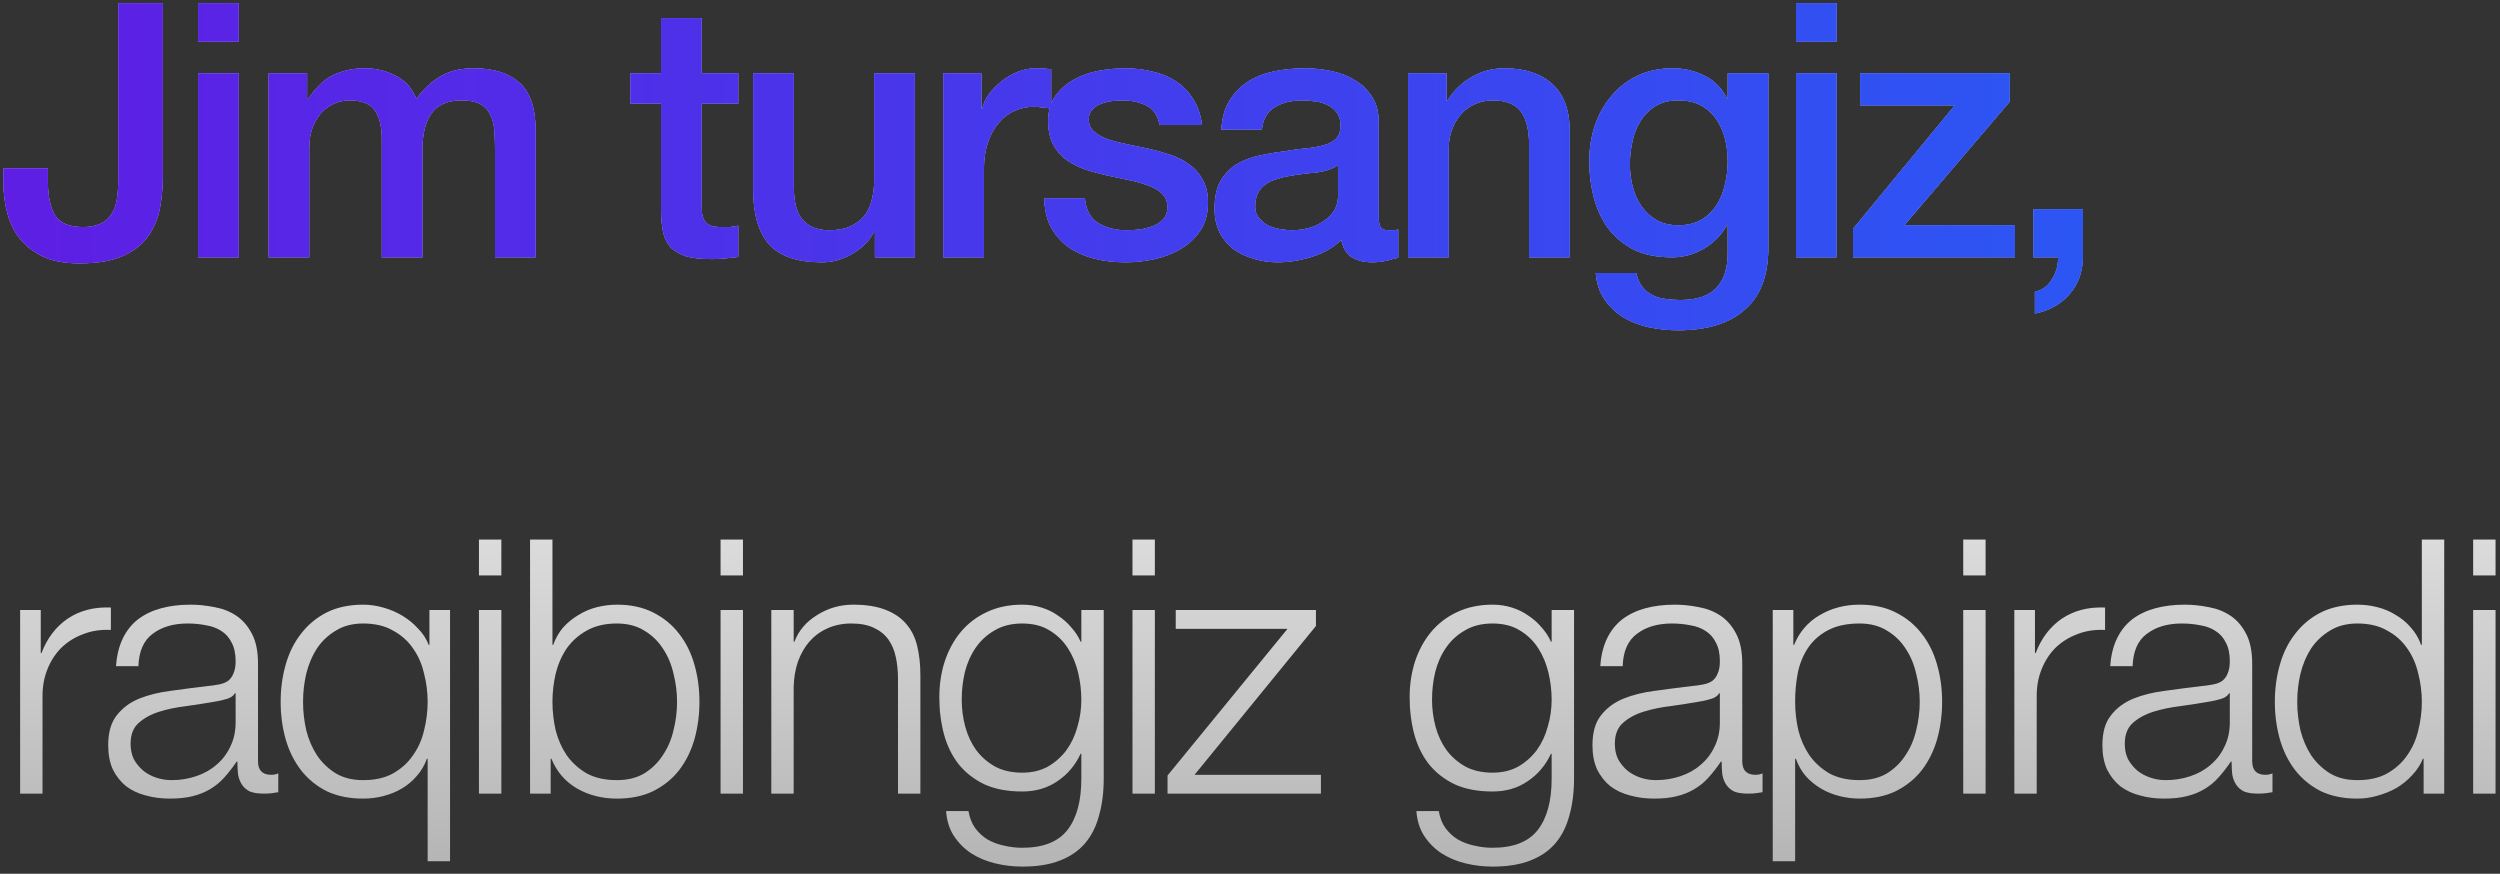 <?xml version="1.0" encoding="UTF-8"?> <svg xmlns="http://www.w3.org/2000/svg" width="289" height="101" viewBox="0 0 289 101" fill="none"><rect x="0" y="0" width="289" height="101" fill="#333333" stroke="none"/><path d="M18.824 20.282C18.824 21.572 18.714 22.82 18.495 24.026C18.276 25.233 17.823 26.317 17.137 27.277C16.479 28.237 15.505 29.005 14.216 29.581C12.954 30.157 11.268 30.445 9.155 30.445C7.592 30.445 6.262 30.212 5.165 29.745C4.067 29.252 3.162 28.593 2.449 27.77C1.736 26.92 1.215 25.919 0.886 24.767C0.557 23.615 0.392 22.367 0.392 21.023V19.46H5.535V20.982C5.535 22.655 5.809 23.958 6.358 24.89C6.934 25.796 8.003 26.248 9.567 26.248C10.39 26.248 11.062 26.125 11.583 25.878C12.132 25.631 12.557 25.274 12.858 24.808C13.188 24.314 13.407 23.711 13.517 22.998C13.626 22.285 13.681 21.476 13.681 20.57V0.369H18.824V20.282ZM22.902 0.369H27.592V4.813H22.902V0.369ZM22.902 8.475H27.592V29.745H22.902V8.475ZM31.057 8.475H35.5V11.437H35.623C35.98 10.916 36.364 10.436 36.776 9.997C37.187 9.558 37.639 9.188 38.133 8.886C38.654 8.584 39.244 8.351 39.902 8.187C40.561 7.995 41.315 7.899 42.165 7.899C43.454 7.899 44.648 8.187 45.745 8.762C46.869 9.338 47.665 10.23 48.131 11.437C48.926 10.34 49.845 9.476 50.888 8.845C51.93 8.214 53.233 7.899 54.796 7.899C57.045 7.899 58.787 8.447 60.021 9.544C61.283 10.641 61.914 12.479 61.914 15.057V29.745H57.224V17.32C57.224 16.47 57.196 15.702 57.141 15.016C57.086 14.303 56.922 13.7 56.648 13.206C56.401 12.685 56.017 12.287 55.495 12.013C54.974 11.739 54.261 11.601 53.356 11.601C51.765 11.601 50.613 12.095 49.9 13.082C49.187 14.07 48.83 15.469 48.83 17.279V29.745H44.14V16.086C44.14 14.605 43.866 13.494 43.317 12.753C42.796 11.985 41.822 11.601 40.396 11.601C39.793 11.601 39.203 11.725 38.627 11.972C38.078 12.219 37.585 12.575 37.146 13.041C36.734 13.508 36.392 14.084 36.117 14.769C35.87 15.455 35.747 16.237 35.747 17.114V29.745H31.057V8.475ZM72.876 8.475H76.414V2.097H81.104V8.475H85.342V11.972H81.104V23.327C81.104 23.821 81.118 24.246 81.145 24.602C81.2 24.959 81.296 25.261 81.433 25.508C81.598 25.755 81.831 25.947 82.133 26.084C82.435 26.193 82.846 26.248 83.367 26.248C83.696 26.248 84.025 26.248 84.355 26.248C84.684 26.221 85.013 26.166 85.342 26.084V29.704C84.821 29.759 84.314 29.814 83.82 29.869C83.326 29.924 82.819 29.951 82.297 29.951C81.063 29.951 80.062 29.841 79.294 29.622C78.553 29.375 77.964 29.032 77.525 28.593C77.114 28.127 76.826 27.551 76.661 26.865C76.524 26.18 76.442 25.398 76.414 24.52V11.972H72.876V8.475ZM105.749 29.745H101.141V26.783H101.059C100.483 27.853 99.619 28.717 98.467 29.375C97.342 30.006 96.19 30.321 95.011 30.321C92.213 30.321 90.183 29.636 88.922 28.264C87.688 26.865 87.07 24.767 87.07 21.969V8.475H91.761V21.517C91.761 23.382 92.117 24.698 92.83 25.466C93.543 26.235 94.545 26.619 95.834 26.619C96.821 26.619 97.644 26.468 98.302 26.166C98.961 25.864 99.496 25.466 99.907 24.973C100.318 24.452 100.606 23.834 100.771 23.121C100.963 22.408 101.059 21.64 101.059 20.817V8.475H105.749V29.745ZM109.05 8.475H113.452V12.589H113.534C113.671 12.013 113.932 11.45 114.316 10.902C114.727 10.353 115.207 9.86 115.756 9.421C116.332 8.954 116.963 8.584 117.649 8.31C118.334 8.036 119.034 7.899 119.747 7.899C120.295 7.899 120.666 7.912 120.858 7.94C121.077 7.967 121.297 7.995 121.516 8.022V12.548C121.187 12.493 120.844 12.452 120.487 12.424C120.158 12.369 119.829 12.342 119.5 12.342C118.705 12.342 117.95 12.507 117.237 12.836C116.551 13.137 115.948 13.604 115.427 14.235C114.906 14.838 114.494 15.592 114.193 16.497C113.891 17.402 113.74 18.445 113.74 19.624V29.745H109.05V8.475ZM125.407 22.916C125.544 24.287 126.065 25.247 126.97 25.796C127.875 26.344 128.959 26.619 130.22 26.619C130.659 26.619 131.153 26.591 131.701 26.536C132.277 26.454 132.812 26.317 133.306 26.125C133.8 25.933 134.197 25.659 134.499 25.302C134.828 24.918 134.979 24.424 134.952 23.821C134.924 23.217 134.705 22.724 134.293 22.34C133.882 21.956 133.347 21.654 132.689 21.434C132.058 21.188 131.331 20.982 130.508 20.817C129.685 20.653 128.849 20.474 127.999 20.282C127.121 20.09 126.271 19.857 125.448 19.583C124.652 19.309 123.925 18.939 123.267 18.472C122.636 18.006 122.129 17.416 121.745 16.703C121.361 15.963 121.169 15.057 121.169 13.988C121.169 12.836 121.443 11.876 121.992 11.108C122.568 10.312 123.281 9.681 124.131 9.215C125.009 8.721 125.969 8.379 127.011 8.187C128.081 7.995 129.096 7.899 130.056 7.899C131.153 7.899 132.195 8.022 133.183 8.269C134.197 8.488 135.103 8.858 135.898 9.38C136.721 9.901 137.393 10.586 137.914 11.437C138.463 12.26 138.805 13.261 138.943 14.44H134.047C133.827 13.316 133.306 12.561 132.483 12.177C131.688 11.793 130.769 11.601 129.727 11.601C129.397 11.601 129 11.629 128.533 11.684C128.095 11.739 127.669 11.848 127.258 12.013C126.874 12.15 126.545 12.369 126.271 12.671C125.996 12.945 125.859 13.316 125.859 13.782C125.859 14.358 126.051 14.824 126.435 15.181C126.847 15.537 127.368 15.839 127.999 16.086C128.657 16.305 129.397 16.497 130.22 16.662C131.043 16.826 131.893 17.005 132.771 17.197C133.621 17.389 134.458 17.622 135.281 17.896C136.104 18.171 136.831 18.541 137.461 19.007C138.12 19.473 138.641 20.063 139.025 20.776C139.436 21.489 139.642 22.367 139.642 23.409C139.642 24.671 139.354 25.741 138.778 26.619C138.202 27.496 137.448 28.209 136.515 28.758C135.61 29.306 134.595 29.704 133.471 29.951C132.346 30.198 131.235 30.321 130.138 30.321C128.794 30.321 127.546 30.171 126.394 29.869C125.269 29.567 124.282 29.114 123.432 28.511C122.609 27.88 121.951 27.112 121.457 26.207C120.991 25.274 120.744 24.177 120.716 22.916H125.407ZM159.372 25.014C159.372 25.59 159.441 26.001 159.578 26.248C159.743 26.495 160.044 26.619 160.483 26.619C160.62 26.619 160.785 26.619 160.977 26.619C161.169 26.619 161.388 26.591 161.635 26.536V29.787C161.471 29.841 161.251 29.896 160.977 29.951C160.73 30.033 160.469 30.102 160.195 30.157C159.921 30.212 159.647 30.253 159.372 30.28C159.098 30.308 158.865 30.321 158.673 30.321C157.713 30.321 156.917 30.129 156.287 29.745C155.656 29.361 155.244 28.689 155.052 27.729C154.12 28.634 152.968 29.293 151.596 29.704C150.252 30.116 148.949 30.321 147.688 30.321C146.728 30.321 145.809 30.184 144.931 29.91C144.053 29.663 143.272 29.293 142.586 28.799C141.928 28.278 141.393 27.633 140.981 26.865C140.597 26.07 140.405 25.151 140.405 24.109C140.405 22.792 140.639 21.723 141.105 20.9C141.599 20.077 142.229 19.432 142.997 18.966C143.793 18.5 144.671 18.171 145.631 17.979C146.618 17.759 147.605 17.595 148.593 17.485C149.443 17.32 150.252 17.21 151.02 17.156C151.788 17.073 152.46 16.95 153.036 16.785C153.64 16.621 154.106 16.374 154.435 16.045C154.792 15.688 154.97 15.167 154.97 14.481C154.97 13.878 154.819 13.384 154.517 13C154.243 12.616 153.887 12.328 153.448 12.136C153.036 11.917 152.57 11.78 152.049 11.725C151.528 11.643 151.034 11.601 150.568 11.601C149.251 11.601 148.168 11.876 147.317 12.424C146.467 12.973 145.987 13.823 145.877 14.975H141.187C141.269 13.604 141.599 12.465 142.175 11.56C142.751 10.655 143.477 9.928 144.355 9.38C145.26 8.831 146.275 8.447 147.4 8.228C148.524 8.008 149.676 7.899 150.856 7.899C151.898 7.899 152.927 8.008 153.941 8.228C154.956 8.447 155.861 8.804 156.657 9.297C157.48 9.791 158.138 10.436 158.632 11.231C159.125 11.999 159.372 12.945 159.372 14.07V25.014ZM154.682 19.089C153.969 19.556 153.091 19.844 152.049 19.953C151.007 20.036 149.964 20.173 148.922 20.365C148.428 20.447 147.948 20.57 147.482 20.735C147.016 20.872 146.604 21.078 146.248 21.352C145.891 21.599 145.603 21.942 145.384 22.381C145.192 22.792 145.096 23.3 145.096 23.903C145.096 24.424 145.247 24.863 145.548 25.22C145.85 25.576 146.207 25.864 146.618 26.084C147.057 26.276 147.523 26.413 148.017 26.495C148.538 26.577 149.004 26.619 149.416 26.619C149.937 26.619 150.499 26.55 151.103 26.413C151.706 26.276 152.268 26.043 152.789 25.713C153.338 25.384 153.791 24.973 154.147 24.479C154.504 23.958 154.682 23.327 154.682 22.587V19.089ZM162.773 8.475H167.217V11.601L167.299 11.684C168.012 10.504 168.945 9.585 170.097 8.927C171.249 8.241 172.524 7.899 173.923 7.899C176.254 7.899 178.092 8.502 179.436 9.709C180.78 10.916 181.452 12.726 181.452 15.14V29.745H176.762V16.374C176.707 14.701 176.35 13.494 175.692 12.753C175.034 11.985 174.005 11.601 172.606 11.601C171.811 11.601 171.098 11.752 170.467 12.054C169.836 12.328 169.301 12.726 168.862 13.247C168.424 13.741 168.081 14.331 167.834 15.016C167.587 15.702 167.464 16.429 167.464 17.197V29.745H162.773V8.475ZM204.419 28.634C204.419 31.844 203.514 34.23 201.703 35.793C199.921 37.384 197.342 38.18 193.969 38.18C192.899 38.18 191.815 38.07 190.718 37.85C189.649 37.631 188.661 37.261 187.756 36.74C186.878 36.218 186.138 35.533 185.534 34.682C184.931 33.832 184.574 32.79 184.465 31.556H189.155C189.292 32.214 189.525 32.749 189.854 33.16C190.183 33.572 190.567 33.887 191.006 34.106C191.473 34.353 191.98 34.504 192.529 34.559C193.077 34.641 193.653 34.682 194.257 34.682C196.149 34.682 197.534 34.216 198.412 33.284C199.29 32.351 199.729 31.007 199.729 29.252V26.001H199.646C198.988 27.181 198.083 28.1 196.931 28.758C195.806 29.416 194.586 29.745 193.269 29.745C191.569 29.745 190.115 29.457 188.908 28.881C187.729 28.278 186.741 27.469 185.946 26.454C185.178 25.412 184.615 24.218 184.259 22.875C183.902 21.53 183.724 20.09 183.724 18.555C183.724 17.128 183.943 15.771 184.382 14.481C184.821 13.192 185.452 12.068 186.275 11.108C187.098 10.12 188.099 9.338 189.278 8.762C190.485 8.187 191.843 7.899 193.351 7.899C194.695 7.899 195.93 8.187 197.054 8.762C198.179 9.311 199.043 10.189 199.646 11.396H199.729V8.475H204.419V28.634ZM194.01 26.043C195.052 26.043 195.93 25.837 196.643 25.425C197.383 24.986 197.973 24.424 198.412 23.738C198.878 23.025 199.207 22.23 199.399 21.352C199.619 20.447 199.729 19.542 199.729 18.637C199.729 17.732 199.619 16.854 199.399 16.004C199.18 15.153 198.837 14.399 198.371 13.741C197.932 13.082 197.342 12.561 196.602 12.177C195.889 11.793 195.025 11.601 194.01 11.601C192.967 11.601 192.09 11.821 191.377 12.26C190.663 12.698 190.087 13.274 189.649 13.988C189.21 14.673 188.894 15.469 188.702 16.374C188.51 17.252 188.414 18.129 188.414 19.007C188.414 19.885 188.524 20.749 188.743 21.599C188.963 22.422 189.292 23.163 189.731 23.821C190.197 24.479 190.773 25.014 191.459 25.425C192.172 25.837 193.022 26.043 194.01 26.043ZM207.619 0.369H212.309V4.813H207.619V0.369ZM207.619 8.475H212.309V29.745H207.619V8.475ZM215.033 8.475H232.313V11.766L220.135 26.043H232.93V29.745H214.21V26.454L225.977 12.177H215.033V8.475ZM235.07 24.191H240.788V29.745C240.761 31.446 240.24 32.872 239.225 34.024C238.21 35.176 236.88 35.917 235.234 36.246V33.736C236.139 33.517 236.811 33.009 237.25 32.214C237.716 31.446 237.936 30.623 237.908 29.745H235.07V24.191Z" fill="url(#paint0_linear_0_562)"></path><path d="M18.824 20.282C18.824 21.572 18.714 22.82 18.495 24.026C18.276 25.233 17.823 26.317 17.137 27.277C16.479 28.237 15.505 29.005 14.216 29.581C12.954 30.157 11.268 30.445 9.155 30.445C7.592 30.445 6.262 30.212 5.165 29.745C4.067 29.252 3.162 28.593 2.449 27.77C1.736 26.92 1.215 25.919 0.886 24.767C0.557 23.615 0.392 22.367 0.392 21.023V19.46H5.535V20.982C5.535 22.655 5.809 23.958 6.358 24.89C6.934 25.796 8.003 26.248 9.567 26.248C10.39 26.248 11.062 26.125 11.583 25.878C12.132 25.631 12.557 25.274 12.858 24.808C13.188 24.314 13.407 23.711 13.517 22.998C13.626 22.285 13.681 21.476 13.681 20.57V0.369H18.824V20.282ZM22.902 0.369H27.592V4.813H22.902V0.369ZM22.902 8.475H27.592V29.745H22.902V8.475ZM31.057 8.475H35.5V11.437H35.623C35.98 10.916 36.364 10.436 36.776 9.997C37.187 9.558 37.639 9.188 38.133 8.886C38.654 8.584 39.244 8.351 39.902 8.187C40.561 7.995 41.315 7.899 42.165 7.899C43.454 7.899 44.648 8.187 45.745 8.762C46.869 9.338 47.665 10.23 48.131 11.437C48.926 10.34 49.845 9.476 50.888 8.845C51.93 8.214 53.233 7.899 54.796 7.899C57.045 7.899 58.787 8.447 60.021 9.544C61.283 10.641 61.914 12.479 61.914 15.057V29.745H57.224V17.32C57.224 16.47 57.196 15.702 57.141 15.016C57.086 14.303 56.922 13.7 56.648 13.206C56.401 12.685 56.017 12.287 55.495 12.013C54.974 11.739 54.261 11.601 53.356 11.601C51.765 11.601 50.613 12.095 49.9 13.082C49.187 14.07 48.83 15.469 48.83 17.279V29.745H44.14V16.086C44.14 14.605 43.866 13.494 43.317 12.753C42.796 11.985 41.822 11.601 40.396 11.601C39.793 11.601 39.203 11.725 38.627 11.972C38.078 12.219 37.585 12.575 37.146 13.041C36.734 13.508 36.392 14.084 36.117 14.769C35.87 15.455 35.747 16.237 35.747 17.114V29.745H31.057V8.475ZM72.876 8.475H76.414V2.097H81.104V8.475H85.342V11.972H81.104V23.327C81.104 23.821 81.118 24.246 81.145 24.602C81.2 24.959 81.296 25.261 81.433 25.508C81.598 25.755 81.831 25.947 82.133 26.084C82.435 26.193 82.846 26.248 83.367 26.248C83.696 26.248 84.025 26.248 84.355 26.248C84.684 26.221 85.013 26.166 85.342 26.084V29.704C84.821 29.759 84.314 29.814 83.82 29.869C83.326 29.924 82.819 29.951 82.297 29.951C81.063 29.951 80.062 29.841 79.294 29.622C78.553 29.375 77.964 29.032 77.525 28.593C77.114 28.127 76.826 27.551 76.661 26.865C76.524 26.18 76.442 25.398 76.414 24.52V11.972H72.876V8.475ZM105.749 29.745H101.141V26.783H101.059C100.483 27.853 99.619 28.717 98.467 29.375C97.342 30.006 96.19 30.321 95.011 30.321C92.213 30.321 90.183 29.636 88.922 28.264C87.688 26.865 87.07 24.767 87.07 21.969V8.475H91.761V21.517C91.761 23.382 92.117 24.698 92.83 25.466C93.543 26.235 94.545 26.619 95.834 26.619C96.821 26.619 97.644 26.468 98.302 26.166C98.961 25.864 99.496 25.466 99.907 24.973C100.318 24.452 100.606 23.834 100.771 23.121C100.963 22.408 101.059 21.64 101.059 20.817V8.475H105.749V29.745ZM109.05 8.475H113.452V12.589H113.534C113.671 12.013 113.932 11.45 114.316 10.902C114.727 10.353 115.207 9.86 115.756 9.421C116.332 8.954 116.963 8.584 117.649 8.31C118.334 8.036 119.034 7.899 119.747 7.899C120.295 7.899 120.666 7.912 120.858 7.94C121.077 7.967 121.297 7.995 121.516 8.022V12.548C121.187 12.493 120.844 12.452 120.487 12.424C120.158 12.369 119.829 12.342 119.5 12.342C118.705 12.342 117.95 12.507 117.237 12.836C116.551 13.137 115.948 13.604 115.427 14.235C114.906 14.838 114.494 15.592 114.193 16.497C113.891 17.402 113.74 18.445 113.74 19.624V29.745H109.05V8.475ZM125.407 22.916C125.544 24.287 126.065 25.247 126.97 25.796C127.875 26.344 128.959 26.619 130.22 26.619C130.659 26.619 131.153 26.591 131.701 26.536C132.277 26.454 132.812 26.317 133.306 26.125C133.8 25.933 134.197 25.659 134.499 25.302C134.828 24.918 134.979 24.424 134.952 23.821C134.924 23.217 134.705 22.724 134.293 22.34C133.882 21.956 133.347 21.654 132.689 21.434C132.058 21.188 131.331 20.982 130.508 20.817C129.685 20.653 128.849 20.474 127.999 20.282C127.121 20.09 126.271 19.857 125.448 19.583C124.652 19.309 123.925 18.939 123.267 18.472C122.636 18.006 122.129 17.416 121.745 16.703C121.361 15.963 121.169 15.057 121.169 13.988C121.169 12.836 121.443 11.876 121.992 11.108C122.568 10.312 123.281 9.681 124.131 9.215C125.009 8.721 125.969 8.379 127.011 8.187C128.081 7.995 129.096 7.899 130.056 7.899C131.153 7.899 132.195 8.022 133.183 8.269C134.197 8.488 135.103 8.858 135.898 9.38C136.721 9.901 137.393 10.586 137.914 11.437C138.463 12.26 138.805 13.261 138.943 14.44H134.047C133.827 13.316 133.306 12.561 132.483 12.177C131.688 11.793 130.769 11.601 129.727 11.601C129.397 11.601 129 11.629 128.533 11.684C128.095 11.739 127.669 11.848 127.258 12.013C126.874 12.15 126.545 12.369 126.271 12.671C125.996 12.945 125.859 13.316 125.859 13.782C125.859 14.358 126.051 14.824 126.435 15.181C126.847 15.537 127.368 15.839 127.999 16.086C128.657 16.305 129.397 16.497 130.22 16.662C131.043 16.826 131.893 17.005 132.771 17.197C133.621 17.389 134.458 17.622 135.281 17.896C136.104 18.171 136.831 18.541 137.461 19.007C138.12 19.473 138.641 20.063 139.025 20.776C139.436 21.489 139.642 22.367 139.642 23.409C139.642 24.671 139.354 25.741 138.778 26.619C138.202 27.496 137.448 28.209 136.515 28.758C135.61 29.306 134.595 29.704 133.471 29.951C132.346 30.198 131.235 30.321 130.138 30.321C128.794 30.321 127.546 30.171 126.394 29.869C125.269 29.567 124.282 29.114 123.432 28.511C122.609 27.88 121.951 27.112 121.457 26.207C120.991 25.274 120.744 24.177 120.716 22.916H125.407ZM159.372 25.014C159.372 25.59 159.441 26.001 159.578 26.248C159.743 26.495 160.044 26.619 160.483 26.619C160.62 26.619 160.785 26.619 160.977 26.619C161.169 26.619 161.388 26.591 161.635 26.536V29.787C161.471 29.841 161.251 29.896 160.977 29.951C160.73 30.033 160.469 30.102 160.195 30.157C159.921 30.212 159.647 30.253 159.372 30.28C159.098 30.308 158.865 30.321 158.673 30.321C157.713 30.321 156.917 30.129 156.287 29.745C155.656 29.361 155.244 28.689 155.052 27.729C154.12 28.634 152.968 29.293 151.596 29.704C150.252 30.116 148.949 30.321 147.688 30.321C146.728 30.321 145.809 30.184 144.931 29.91C144.053 29.663 143.272 29.293 142.586 28.799C141.928 28.278 141.393 27.633 140.981 26.865C140.597 26.07 140.405 25.151 140.405 24.109C140.405 22.792 140.639 21.723 141.105 20.9C141.599 20.077 142.229 19.432 142.997 18.966C143.793 18.5 144.671 18.171 145.631 17.979C146.618 17.759 147.605 17.595 148.593 17.485C149.443 17.32 150.252 17.21 151.02 17.156C151.788 17.073 152.46 16.95 153.036 16.785C153.64 16.621 154.106 16.374 154.435 16.045C154.792 15.688 154.97 15.167 154.97 14.481C154.97 13.878 154.819 13.384 154.517 13C154.243 12.616 153.887 12.328 153.448 12.136C153.036 11.917 152.57 11.78 152.049 11.725C151.528 11.643 151.034 11.601 150.568 11.601C149.251 11.601 148.168 11.876 147.317 12.424C146.467 12.973 145.987 13.823 145.877 14.975H141.187C141.269 13.604 141.599 12.465 142.175 11.56C142.751 10.655 143.477 9.928 144.355 9.38C145.26 8.831 146.275 8.447 147.4 8.228C148.524 8.008 149.676 7.899 150.856 7.899C151.898 7.899 152.927 8.008 153.941 8.228C154.956 8.447 155.861 8.804 156.657 9.297C157.48 9.791 158.138 10.436 158.632 11.231C159.125 11.999 159.372 12.945 159.372 14.07V25.014ZM154.682 19.089C153.969 19.556 153.091 19.844 152.049 19.953C151.007 20.036 149.964 20.173 148.922 20.365C148.428 20.447 147.948 20.57 147.482 20.735C147.016 20.872 146.604 21.078 146.248 21.352C145.891 21.599 145.603 21.942 145.384 22.381C145.192 22.792 145.096 23.3 145.096 23.903C145.096 24.424 145.247 24.863 145.548 25.22C145.85 25.576 146.207 25.864 146.618 26.084C147.057 26.276 147.523 26.413 148.017 26.495C148.538 26.577 149.004 26.619 149.416 26.619C149.937 26.619 150.499 26.55 151.103 26.413C151.706 26.276 152.268 26.043 152.789 25.713C153.338 25.384 153.791 24.973 154.147 24.479C154.504 23.958 154.682 23.327 154.682 22.587V19.089ZM162.773 8.475H167.217V11.601L167.299 11.684C168.012 10.504 168.945 9.585 170.097 8.927C171.249 8.241 172.524 7.899 173.923 7.899C176.254 7.899 178.092 8.502 179.436 9.709C180.78 10.916 181.452 12.726 181.452 15.14V29.745H176.762V16.374C176.707 14.701 176.35 13.494 175.692 12.753C175.034 11.985 174.005 11.601 172.606 11.601C171.811 11.601 171.098 11.752 170.467 12.054C169.836 12.328 169.301 12.726 168.862 13.247C168.424 13.741 168.081 14.331 167.834 15.016C167.587 15.702 167.464 16.429 167.464 17.197V29.745H162.773V8.475ZM204.419 28.634C204.419 31.844 203.514 34.23 201.703 35.793C199.921 37.384 197.342 38.18 193.969 38.18C192.899 38.18 191.815 38.07 190.718 37.85C189.649 37.631 188.661 37.261 187.756 36.74C186.878 36.218 186.138 35.533 185.534 34.682C184.931 33.832 184.574 32.79 184.465 31.556H189.155C189.292 32.214 189.525 32.749 189.854 33.16C190.183 33.572 190.567 33.887 191.006 34.106C191.473 34.353 191.98 34.504 192.529 34.559C193.077 34.641 193.653 34.682 194.257 34.682C196.149 34.682 197.534 34.216 198.412 33.284C199.29 32.351 199.729 31.007 199.729 29.252V26.001H199.646C198.988 27.181 198.083 28.1 196.931 28.758C195.806 29.416 194.586 29.745 193.269 29.745C191.569 29.745 190.115 29.457 188.908 28.881C187.729 28.278 186.741 27.469 185.946 26.454C185.178 25.412 184.615 24.218 184.259 22.875C183.902 21.53 183.724 20.09 183.724 18.555C183.724 17.128 183.943 15.771 184.382 14.481C184.821 13.192 185.452 12.068 186.275 11.108C187.098 10.12 188.099 9.338 189.278 8.762C190.485 8.187 191.843 7.899 193.351 7.899C194.695 7.899 195.93 8.187 197.054 8.762C198.179 9.311 199.043 10.189 199.646 11.396H199.729V8.475H204.419V28.634ZM194.01 26.043C195.052 26.043 195.93 25.837 196.643 25.425C197.383 24.986 197.973 24.424 198.412 23.738C198.878 23.025 199.207 22.23 199.399 21.352C199.619 20.447 199.729 19.542 199.729 18.637C199.729 17.732 199.619 16.854 199.399 16.004C199.18 15.153 198.837 14.399 198.371 13.741C197.932 13.082 197.342 12.561 196.602 12.177C195.889 11.793 195.025 11.601 194.01 11.601C192.967 11.601 192.09 11.821 191.377 12.26C190.663 12.698 190.087 13.274 189.649 13.988C189.21 14.673 188.894 15.469 188.702 16.374C188.51 17.252 188.414 18.129 188.414 19.007C188.414 19.885 188.524 20.749 188.743 21.599C188.963 22.422 189.292 23.163 189.731 23.821C190.197 24.479 190.773 25.014 191.459 25.425C192.172 25.837 193.022 26.043 194.01 26.043ZM207.619 0.369H212.309V4.813H207.619V0.369ZM207.619 8.475H212.309V29.745H207.619V8.475ZM215.033 8.475H232.313V11.766L220.135 26.043H232.93V29.745H214.21V26.454L225.977 12.177H215.033V8.475ZM235.07 24.191H240.788V29.745C240.761 31.446 240.24 32.872 239.225 34.024C238.21 35.176 236.88 35.917 235.234 36.246V33.736C236.139 33.517 236.811 33.009 237.25 32.214C237.716 31.446 237.936 30.623 237.908 29.745H235.07V24.191Z" fill="url(#paint1_linear_0_562)"></path><path d="M18.824 20.282C18.824 21.572 18.714 22.82 18.495 24.026C18.276 25.233 17.823 26.317 17.137 27.277C16.479 28.237 15.505 29.005 14.216 29.581C12.954 30.157 11.268 30.445 9.155 30.445C7.592 30.445 6.262 30.212 5.165 29.745C4.067 29.252 3.162 28.593 2.449 27.77C1.736 26.92 1.215 25.919 0.886 24.767C0.557 23.615 0.392 22.367 0.392 21.023V19.46H5.535V20.982C5.535 22.655 5.809 23.958 6.358 24.89C6.934 25.796 8.003 26.248 9.567 26.248C10.39 26.248 11.062 26.125 11.583 25.878C12.132 25.631 12.557 25.274 12.858 24.808C13.188 24.314 13.407 23.711 13.517 22.998C13.626 22.285 13.681 21.476 13.681 20.57V0.369H18.824V20.282ZM22.902 0.369H27.592V4.813H22.902V0.369ZM22.902 8.475H27.592V29.745H22.902V8.475ZM31.057 8.475H35.5V11.437H35.623C35.98 10.916 36.364 10.436 36.776 9.997C37.187 9.558 37.639 9.188 38.133 8.886C38.654 8.584 39.244 8.351 39.902 8.187C40.561 7.995 41.315 7.899 42.165 7.899C43.454 7.899 44.648 8.187 45.745 8.762C46.869 9.338 47.665 10.23 48.131 11.437C48.926 10.34 49.845 9.476 50.888 8.845C51.93 8.214 53.233 7.899 54.796 7.899C57.045 7.899 58.787 8.447 60.021 9.544C61.283 10.641 61.914 12.479 61.914 15.057V29.745H57.224V17.32C57.224 16.47 57.196 15.702 57.141 15.016C57.086 14.303 56.922 13.7 56.648 13.206C56.401 12.685 56.017 12.287 55.495 12.013C54.974 11.739 54.261 11.601 53.356 11.601C51.765 11.601 50.613 12.095 49.9 13.082C49.187 14.07 48.83 15.469 48.83 17.279V29.745H44.14V16.086C44.14 14.605 43.866 13.494 43.317 12.753C42.796 11.985 41.822 11.601 40.396 11.601C39.793 11.601 39.203 11.725 38.627 11.972C38.078 12.219 37.585 12.575 37.146 13.041C36.734 13.508 36.392 14.084 36.117 14.769C35.87 15.455 35.747 16.237 35.747 17.114V29.745H31.057V8.475ZM72.876 8.475H76.414V2.097H81.104V8.475H85.342V11.972H81.104V23.327C81.104 23.821 81.118 24.246 81.145 24.602C81.2 24.959 81.296 25.261 81.433 25.508C81.598 25.755 81.831 25.947 82.133 26.084C82.435 26.193 82.846 26.248 83.367 26.248C83.696 26.248 84.025 26.248 84.355 26.248C84.684 26.221 85.013 26.166 85.342 26.084V29.704C84.821 29.759 84.314 29.814 83.82 29.869C83.326 29.924 82.819 29.951 82.297 29.951C81.063 29.951 80.062 29.841 79.294 29.622C78.553 29.375 77.964 29.032 77.525 28.593C77.114 28.127 76.826 27.551 76.661 26.865C76.524 26.18 76.442 25.398 76.414 24.52V11.972H72.876V8.475ZM105.749 29.745H101.141V26.783H101.059C100.483 27.853 99.619 28.717 98.467 29.375C97.342 30.006 96.19 30.321 95.011 30.321C92.213 30.321 90.183 29.636 88.922 28.264C87.688 26.865 87.07 24.767 87.07 21.969V8.475H91.761V21.517C91.761 23.382 92.117 24.698 92.83 25.466C93.543 26.235 94.545 26.619 95.834 26.619C96.821 26.619 97.644 26.468 98.302 26.166C98.961 25.864 99.496 25.466 99.907 24.973C100.318 24.452 100.606 23.834 100.771 23.121C100.963 22.408 101.059 21.64 101.059 20.817V8.475H105.749V29.745ZM109.05 8.475H113.452V12.589H113.534C113.671 12.013 113.932 11.45 114.316 10.902C114.727 10.353 115.207 9.86 115.756 9.421C116.332 8.954 116.963 8.584 117.649 8.31C118.334 8.036 119.034 7.899 119.747 7.899C120.295 7.899 120.666 7.912 120.858 7.94C121.077 7.967 121.297 7.995 121.516 8.022V12.548C121.187 12.493 120.844 12.452 120.487 12.424C120.158 12.369 119.829 12.342 119.5 12.342C118.705 12.342 117.95 12.507 117.237 12.836C116.551 13.137 115.948 13.604 115.427 14.235C114.906 14.838 114.494 15.592 114.193 16.497C113.891 17.402 113.74 18.445 113.74 19.624V29.745H109.05V8.475ZM125.407 22.916C125.544 24.287 126.065 25.247 126.97 25.796C127.875 26.344 128.959 26.619 130.22 26.619C130.659 26.619 131.153 26.591 131.701 26.536C132.277 26.454 132.812 26.317 133.306 26.125C133.8 25.933 134.197 25.659 134.499 25.302C134.828 24.918 134.979 24.424 134.952 23.821C134.924 23.217 134.705 22.724 134.293 22.34C133.882 21.956 133.347 21.654 132.689 21.434C132.058 21.188 131.331 20.982 130.508 20.817C129.685 20.653 128.849 20.474 127.999 20.282C127.121 20.09 126.271 19.857 125.448 19.583C124.652 19.309 123.925 18.939 123.267 18.472C122.636 18.006 122.129 17.416 121.745 16.703C121.361 15.963 121.169 15.057 121.169 13.988C121.169 12.836 121.443 11.876 121.992 11.108C122.568 10.312 123.281 9.681 124.131 9.215C125.009 8.721 125.969 8.379 127.011 8.187C128.081 7.995 129.096 7.899 130.056 7.899C131.153 7.899 132.195 8.022 133.183 8.269C134.197 8.488 135.103 8.858 135.898 9.38C136.721 9.901 137.393 10.586 137.914 11.437C138.463 12.26 138.805 13.261 138.943 14.44H134.047C133.827 13.316 133.306 12.561 132.483 12.177C131.688 11.793 130.769 11.601 129.727 11.601C129.397 11.601 129 11.629 128.533 11.684C128.095 11.739 127.669 11.848 127.258 12.013C126.874 12.15 126.545 12.369 126.271 12.671C125.996 12.945 125.859 13.316 125.859 13.782C125.859 14.358 126.051 14.824 126.435 15.181C126.847 15.537 127.368 15.839 127.999 16.086C128.657 16.305 129.397 16.497 130.22 16.662C131.043 16.826 131.893 17.005 132.771 17.197C133.621 17.389 134.458 17.622 135.281 17.896C136.104 18.171 136.831 18.541 137.461 19.007C138.12 19.473 138.641 20.063 139.025 20.776C139.436 21.489 139.642 22.367 139.642 23.409C139.642 24.671 139.354 25.741 138.778 26.619C138.202 27.496 137.448 28.209 136.515 28.758C135.61 29.306 134.595 29.704 133.471 29.951C132.346 30.198 131.235 30.321 130.138 30.321C128.794 30.321 127.546 30.171 126.394 29.869C125.269 29.567 124.282 29.114 123.432 28.511C122.609 27.88 121.951 27.112 121.457 26.207C120.991 25.274 120.744 24.177 120.716 22.916H125.407ZM159.372 25.014C159.372 25.59 159.441 26.001 159.578 26.248C159.743 26.495 160.044 26.619 160.483 26.619C160.62 26.619 160.785 26.619 160.977 26.619C161.169 26.619 161.388 26.591 161.635 26.536V29.787C161.471 29.841 161.251 29.896 160.977 29.951C160.73 30.033 160.469 30.102 160.195 30.157C159.921 30.212 159.647 30.253 159.372 30.28C159.098 30.308 158.865 30.321 158.673 30.321C157.713 30.321 156.917 30.129 156.287 29.745C155.656 29.361 155.244 28.689 155.052 27.729C154.12 28.634 152.968 29.293 151.596 29.704C150.252 30.116 148.949 30.321 147.688 30.321C146.728 30.321 145.809 30.184 144.931 29.91C144.053 29.663 143.272 29.293 142.586 28.799C141.928 28.278 141.393 27.633 140.981 26.865C140.597 26.07 140.405 25.151 140.405 24.109C140.405 22.792 140.639 21.723 141.105 20.9C141.599 20.077 142.229 19.432 142.997 18.966C143.793 18.5 144.671 18.171 145.631 17.979C146.618 17.759 147.605 17.595 148.593 17.485C149.443 17.32 150.252 17.21 151.02 17.156C151.788 17.073 152.46 16.95 153.036 16.785C153.64 16.621 154.106 16.374 154.435 16.045C154.792 15.688 154.97 15.167 154.97 14.481C154.97 13.878 154.819 13.384 154.517 13C154.243 12.616 153.887 12.328 153.448 12.136C153.036 11.917 152.57 11.78 152.049 11.725C151.528 11.643 151.034 11.601 150.568 11.601C149.251 11.601 148.168 11.876 147.317 12.424C146.467 12.973 145.987 13.823 145.877 14.975H141.187C141.269 13.604 141.599 12.465 142.175 11.56C142.751 10.655 143.477 9.928 144.355 9.38C145.26 8.831 146.275 8.447 147.4 8.228C148.524 8.008 149.676 7.899 150.856 7.899C151.898 7.899 152.927 8.008 153.941 8.228C154.956 8.447 155.861 8.804 156.657 9.297C157.48 9.791 158.138 10.436 158.632 11.231C159.125 11.999 159.372 12.945 159.372 14.07V25.014ZM154.682 19.089C153.969 19.556 153.091 19.844 152.049 19.953C151.007 20.036 149.964 20.173 148.922 20.365C148.428 20.447 147.948 20.57 147.482 20.735C147.016 20.872 146.604 21.078 146.248 21.352C145.891 21.599 145.603 21.942 145.384 22.381C145.192 22.792 145.096 23.3 145.096 23.903C145.096 24.424 145.247 24.863 145.548 25.22C145.85 25.576 146.207 25.864 146.618 26.084C147.057 26.276 147.523 26.413 148.017 26.495C148.538 26.577 149.004 26.619 149.416 26.619C149.937 26.619 150.499 26.55 151.103 26.413C151.706 26.276 152.268 26.043 152.789 25.713C153.338 25.384 153.791 24.973 154.147 24.479C154.504 23.958 154.682 23.327 154.682 22.587V19.089ZM162.773 8.475H167.217V11.601L167.299 11.684C168.012 10.504 168.945 9.585 170.097 8.927C171.249 8.241 172.524 7.899 173.923 7.899C176.254 7.899 178.092 8.502 179.436 9.709C180.78 10.916 181.452 12.726 181.452 15.14V29.745H176.762V16.374C176.707 14.701 176.35 13.494 175.692 12.753C175.034 11.985 174.005 11.601 172.606 11.601C171.811 11.601 171.098 11.752 170.467 12.054C169.836 12.328 169.301 12.726 168.862 13.247C168.424 13.741 168.081 14.331 167.834 15.016C167.587 15.702 167.464 16.429 167.464 17.197V29.745H162.773V8.475ZM204.419 28.634C204.419 31.844 203.514 34.23 201.703 35.793C199.921 37.384 197.342 38.18 193.969 38.18C192.899 38.18 191.815 38.07 190.718 37.85C189.649 37.631 188.661 37.261 187.756 36.74C186.878 36.218 186.138 35.533 185.534 34.682C184.931 33.832 184.574 32.79 184.465 31.556H189.155C189.292 32.214 189.525 32.749 189.854 33.16C190.183 33.572 190.567 33.887 191.006 34.106C191.473 34.353 191.98 34.504 192.529 34.559C193.077 34.641 193.653 34.682 194.257 34.682C196.149 34.682 197.534 34.216 198.412 33.284C199.29 32.351 199.729 31.007 199.729 29.252V26.001H199.646C198.988 27.181 198.083 28.1 196.931 28.758C195.806 29.416 194.586 29.745 193.269 29.745C191.569 29.745 190.115 29.457 188.908 28.881C187.729 28.278 186.741 27.469 185.946 26.454C185.178 25.412 184.615 24.218 184.259 22.875C183.902 21.53 183.724 20.09 183.724 18.555C183.724 17.128 183.943 15.771 184.382 14.481C184.821 13.192 185.452 12.068 186.275 11.108C187.098 10.12 188.099 9.338 189.278 8.762C190.485 8.187 191.843 7.899 193.351 7.899C194.695 7.899 195.93 8.187 197.054 8.762C198.179 9.311 199.043 10.189 199.646 11.396H199.729V8.475H204.419V28.634ZM194.01 26.043C195.052 26.043 195.93 25.837 196.643 25.425C197.383 24.986 197.973 24.424 198.412 23.738C198.878 23.025 199.207 22.23 199.399 21.352C199.619 20.447 199.729 19.542 199.729 18.637C199.729 17.732 199.619 16.854 199.399 16.004C199.18 15.153 198.837 14.399 198.371 13.741C197.932 13.082 197.342 12.561 196.602 12.177C195.889 11.793 195.025 11.601 194.01 11.601C192.967 11.601 192.09 11.821 191.377 12.26C190.663 12.698 190.087 13.274 189.649 13.988C189.21 14.673 188.894 15.469 188.702 16.374C188.51 17.252 188.414 18.129 188.414 19.007C188.414 19.885 188.524 20.749 188.743 21.599C188.963 22.422 189.292 23.163 189.731 23.821C190.197 24.479 190.773 25.014 191.459 25.425C192.172 25.837 193.022 26.043 194.01 26.043ZM207.619 0.369H212.309V4.813H207.619V0.369ZM207.619 8.475H212.309V29.745H207.619V8.475ZM215.033 8.475H232.313V11.766L220.135 26.043H232.93V29.745H214.21V26.454L225.977 12.177H215.033V8.475ZM235.07 24.191H240.788V29.745C240.761 31.446 240.24 32.872 239.225 34.024C238.21 35.176 236.88 35.917 235.234 36.246V33.736C236.139 33.517 236.811 33.009 237.25 32.214C237.716 31.446 237.936 30.623 237.908 29.745H235.07V24.191Z" fill="url(#paint2_linear_0_562)"></path><path d="M2.326 70.516H4.712V75.494H4.794C5.453 73.766 6.467 72.436 7.839 71.503C9.238 70.57 10.897 70.145 12.817 70.228V72.82C11.638 72.765 10.568 72.929 9.608 73.313C8.648 73.67 7.811 74.191 7.098 74.877C6.413 75.562 5.878 76.385 5.494 77.345C5.11 78.278 4.918 79.306 4.918 80.431V91.745H2.326V70.516ZM13.411 77.016C13.493 75.782 13.754 74.712 14.193 73.807C14.631 72.902 15.221 72.161 15.962 71.585C16.73 71.009 17.621 70.584 18.636 70.31C19.651 70.036 20.775 69.898 22.01 69.898C22.942 69.898 23.875 69.995 24.807 70.186C25.74 70.351 26.577 70.68 27.317 71.174C28.058 71.668 28.661 72.367 29.127 73.272C29.594 74.15 29.827 75.302 29.827 76.728V88.001C29.827 89.044 30.334 89.565 31.349 89.565C31.651 89.565 31.925 89.51 32.172 89.4V91.581C31.87 91.636 31.596 91.677 31.349 91.704C31.13 91.732 30.842 91.745 30.485 91.745C29.827 91.745 29.292 91.663 28.881 91.499C28.497 91.306 28.195 91.046 27.975 90.717C27.756 90.388 27.605 90.004 27.523 89.565C27.468 89.099 27.441 88.591 27.441 88.043H27.358C26.892 88.728 26.412 89.345 25.918 89.894C25.452 90.415 24.917 90.854 24.314 91.21C23.738 91.567 23.066 91.841 22.298 92.033C21.557 92.225 20.666 92.321 19.623 92.321C18.636 92.321 17.703 92.198 16.826 91.951C15.975 91.732 15.221 91.375 14.563 90.881C13.932 90.36 13.425 89.716 13.041 88.948C12.684 88.152 12.506 87.22 12.506 86.15C12.506 84.669 12.835 83.517 13.493 82.694C14.151 81.844 15.015 81.199 16.085 80.76C17.182 80.321 18.403 80.02 19.747 79.855C21.118 79.663 22.503 79.485 23.902 79.32C24.451 79.265 24.931 79.197 25.342 79.115C25.754 79.032 26.097 78.895 26.371 78.703C26.645 78.484 26.851 78.196 26.988 77.839C27.153 77.483 27.235 77.016 27.235 76.44C27.235 75.562 27.084 74.849 26.782 74.301C26.508 73.725 26.11 73.272 25.589 72.943C25.095 72.614 24.506 72.394 23.82 72.285C23.162 72.148 22.449 72.079 21.681 72.079C20.035 72.079 18.691 72.477 17.649 73.272C16.606 74.04 16.058 75.288 16.003 77.016H13.411ZM27.235 80.143H27.153C26.988 80.445 26.673 80.664 26.206 80.801C25.74 80.939 25.329 81.034 24.972 81.089C23.875 81.281 22.737 81.46 21.557 81.624C20.405 81.761 19.349 81.981 18.389 82.282C17.429 82.584 16.634 83.023 16.003 83.599C15.399 84.148 15.098 84.943 15.098 85.985C15.098 86.644 15.221 87.233 15.468 87.754C15.742 88.248 16.099 88.687 16.538 89.071C16.977 89.428 17.484 89.702 18.06 89.894C18.636 90.086 19.226 90.182 19.829 90.182C20.817 90.182 21.763 90.031 22.668 89.729C23.573 89.428 24.355 88.989 25.013 88.413C25.699 87.837 26.234 87.137 26.618 86.314C27.029 85.492 27.235 84.559 27.235 83.517V80.143ZM52.026 99.562H49.434V87.713H49.351C49.077 88.481 48.679 89.153 48.158 89.729C47.664 90.305 47.089 90.785 46.43 91.169C45.772 91.553 45.059 91.841 44.291 92.033C43.55 92.225 42.782 92.321 41.987 92.321C40.368 92.321 38.956 92.033 37.749 91.457C36.57 90.854 35.582 90.045 34.787 89.03C33.991 87.988 33.402 86.794 33.018 85.451C32.634 84.079 32.442 82.639 32.442 81.13C32.442 79.622 32.634 78.196 33.018 76.852C33.402 75.48 33.991 74.287 34.787 73.272C35.582 72.23 36.57 71.407 37.749 70.804C38.956 70.2 40.368 69.898 41.987 69.898C42.755 69.898 43.523 70.008 44.291 70.228C45.086 70.447 45.827 70.763 46.513 71.174C47.198 71.585 47.802 72.079 48.323 72.655C48.871 73.204 49.283 73.835 49.557 74.548H49.639V70.516H52.026V99.562ZM35.034 81.13C35.034 82.228 35.157 83.325 35.404 84.422C35.678 85.492 36.09 86.452 36.638 87.302C37.214 88.152 37.941 88.852 38.819 89.4C39.697 89.921 40.752 90.182 41.987 90.182C43.358 90.182 44.51 89.921 45.443 89.4C46.403 88.852 47.171 88.152 47.747 87.302C48.35 86.452 48.775 85.492 49.022 84.422C49.297 83.325 49.434 82.228 49.434 81.13C49.434 80.033 49.297 78.95 49.022 77.88C48.775 76.783 48.35 75.809 47.747 74.959C47.171 74.109 46.403 73.423 45.443 72.902C44.51 72.353 43.358 72.079 41.987 72.079C40.752 72.079 39.697 72.353 38.819 72.902C37.941 73.423 37.214 74.109 36.638 74.959C36.09 75.809 35.678 76.783 35.404 77.88C35.157 78.95 35.034 80.033 35.034 81.13ZM55.367 62.369H57.959V66.525H55.367V62.369ZM55.367 70.516H57.959V91.745H55.367V70.516ZM61.274 62.369H63.866V74.548H63.948C64.223 73.78 64.607 73.108 65.1 72.532C65.622 71.956 66.211 71.476 66.87 71.092C67.528 70.68 68.241 70.379 69.009 70.186C69.777 69.995 70.545 69.898 71.313 69.898C72.931 69.898 74.33 70.2 75.51 70.804C76.716 71.407 77.718 72.23 78.513 73.272C79.308 74.287 79.898 75.48 80.282 76.852C80.666 78.196 80.858 79.622 80.858 81.13C80.858 82.639 80.666 84.079 80.282 85.451C79.898 86.794 79.308 87.988 78.513 89.03C77.718 90.045 76.716 90.854 75.51 91.457C74.33 92.033 72.931 92.321 71.313 92.321C69.585 92.321 68.035 91.924 66.664 91.128C65.32 90.333 64.346 89.195 63.743 87.713H63.66V91.745H61.274V62.369ZM78.266 81.13C78.266 80.033 78.129 78.95 77.855 77.88C77.608 76.783 77.196 75.809 76.62 74.959C76.072 74.109 75.359 73.423 74.481 72.902C73.603 72.353 72.547 72.079 71.313 72.079C69.942 72.079 68.776 72.353 67.816 72.902C66.883 73.423 66.115 74.109 65.512 74.959C64.936 75.809 64.511 76.783 64.236 77.88C63.99 78.95 63.866 80.033 63.866 81.13C63.866 82.228 63.99 83.325 64.236 84.422C64.511 85.492 64.936 86.452 65.512 87.302C66.115 88.152 66.883 88.852 67.816 89.4C68.776 89.921 69.942 90.182 71.313 90.182C72.547 90.182 73.603 89.921 74.481 89.4C75.359 88.852 76.072 88.152 76.62 87.302C77.196 86.452 77.608 85.492 77.855 84.422C78.129 83.325 78.266 82.228 78.266 81.13ZM83.295 62.369H85.887V66.525H83.295V62.369ZM83.295 70.516H85.887V91.745H83.295V70.516ZM89.16 70.516H91.752V74.177H91.835C92.328 72.888 93.206 71.86 94.468 71.092C95.73 70.296 97.115 69.898 98.623 69.898C100.104 69.898 101.339 70.091 102.326 70.475C103.341 70.859 104.15 71.407 104.753 72.12C105.357 72.806 105.782 73.656 106.029 74.671C106.276 75.686 106.399 76.824 106.399 78.086V91.745H103.807V78.497C103.807 77.592 103.725 76.756 103.56 75.988C103.396 75.192 103.108 74.507 102.696 73.93C102.285 73.355 101.723 72.902 101.009 72.573C100.324 72.244 99.46 72.079 98.418 72.079C97.375 72.079 96.443 72.271 95.62 72.655C94.824 73.012 94.139 73.519 93.563 74.177C93.014 74.808 92.575 75.576 92.246 76.481C91.944 77.359 91.78 78.319 91.752 79.361V91.745H89.16V70.516ZM127.592 90.017C127.592 91.581 127.414 92.993 127.057 94.255C126.728 95.517 126.193 96.587 125.453 97.464C124.712 98.342 123.739 99.014 122.532 99.48C121.352 99.947 119.899 100.18 118.171 100.18C117.101 100.18 116.059 100.056 115.044 99.809C114.029 99.562 113.11 99.178 112.287 98.657C111.492 98.136 110.82 97.464 110.271 96.641C109.75 95.846 109.448 94.886 109.366 93.761H111.958C112.095 94.557 112.356 95.215 112.74 95.736C113.151 96.285 113.631 96.724 114.18 97.053C114.756 97.382 115.387 97.615 116.072 97.752C116.758 97.917 117.457 97.999 118.171 97.999C120.584 97.999 122.326 97.313 123.396 95.942C124.465 94.57 125 92.596 125 90.017V87.137H124.918C124.315 88.454 123.423 89.51 122.244 90.305C121.092 91.101 119.734 91.499 118.171 91.499C116.47 91.499 115.016 91.224 113.809 90.676C112.603 90.1 111.601 89.318 110.806 88.331C110.038 87.343 109.476 86.191 109.119 84.874C108.763 83.531 108.584 82.104 108.584 80.596C108.584 79.142 108.79 77.77 109.201 76.481C109.64 75.165 110.257 74.026 111.053 73.067C111.876 72.079 112.877 71.311 114.056 70.763C115.263 70.186 116.635 69.898 118.171 69.898C118.966 69.898 119.707 70.008 120.392 70.228C121.105 70.447 121.75 70.763 122.326 71.174C122.902 71.558 123.409 72.01 123.848 72.532C124.315 73.053 124.671 73.601 124.918 74.177H125V70.516H127.592V90.017ZM118.171 89.318C119.295 89.318 120.283 89.085 121.133 88.618C121.983 88.125 122.696 87.494 123.272 86.726C123.848 85.93 124.273 85.025 124.548 84.01C124.849 82.996 125 81.953 125 80.884C125 79.841 124.877 78.799 124.63 77.757C124.383 76.715 123.985 75.768 123.437 74.918C122.888 74.068 122.175 73.382 121.297 72.861C120.447 72.34 119.405 72.079 118.171 72.079C116.936 72.079 115.88 72.34 115.003 72.861C114.125 73.355 113.398 74.013 112.822 74.836C112.246 75.659 111.821 76.605 111.547 77.674C111.3 78.717 111.176 79.787 111.176 80.884C111.176 81.953 111.313 82.996 111.588 84.01C111.862 85.025 112.287 85.93 112.863 86.726C113.439 87.494 114.166 88.125 115.044 88.618C115.921 89.085 116.964 89.318 118.171 89.318ZM130.911 62.369H133.503V66.525H130.911V62.369ZM130.911 70.516H133.503V91.745H130.911V70.516ZM138.093 89.565H152.699V91.745H134.966V89.647L148.832 72.696H135.913V70.516H152.123V72.367L138.093 89.565ZM181.96 90.017C181.96 91.581 181.782 92.993 181.425 94.255C181.096 95.517 180.561 96.587 179.821 97.464C179.08 98.342 178.107 99.014 176.9 99.48C175.72 99.947 174.267 100.18 172.539 100.18C171.469 100.18 170.427 100.056 169.412 99.809C168.397 99.562 167.478 99.178 166.655 98.657C165.86 98.136 165.188 97.464 164.639 96.641C164.118 95.846 163.816 94.886 163.734 93.761H166.326C166.463 94.557 166.724 95.215 167.108 95.736C167.519 96.285 167.999 96.724 168.548 97.053C169.124 97.382 169.755 97.615 170.44 97.752C171.126 97.917 171.825 97.999 172.539 97.999C174.952 97.999 176.694 97.313 177.764 95.942C178.833 94.57 179.368 92.596 179.368 90.017V87.137H179.286C178.683 88.454 177.791 89.51 176.612 90.305C175.46 91.101 174.102 91.499 172.539 91.499C170.838 91.499 169.384 91.224 168.177 90.676C166.971 90.1 165.969 89.318 165.174 88.331C164.406 87.343 163.844 86.191 163.487 84.874C163.131 83.531 162.952 82.104 162.952 80.596C162.952 79.142 163.158 77.77 163.569 76.481C164.008 75.165 164.625 74.026 165.421 73.067C166.244 72.079 167.245 71.311 168.424 70.763C169.631 70.186 171.003 69.898 172.539 69.898C173.334 69.898 174.075 70.008 174.76 70.228C175.473 70.447 176.118 70.763 176.694 71.174C177.27 71.558 177.777 72.01 178.216 72.532C178.683 73.053 179.039 73.601 179.286 74.177H179.368V70.516H181.96V90.017ZM172.539 89.318C173.663 89.318 174.651 89.085 175.501 88.618C176.351 88.125 177.064 87.494 177.64 86.726C178.216 85.93 178.641 85.025 178.916 84.01C179.217 82.996 179.368 81.953 179.368 80.884C179.368 79.841 179.245 78.799 178.998 77.757C178.751 76.715 178.353 75.768 177.805 74.918C177.256 74.068 176.543 73.382 175.665 72.861C174.815 72.34 173.773 72.079 172.539 72.079C171.304 72.079 170.248 72.34 169.371 72.861C168.493 73.355 167.766 74.013 167.19 74.836C166.614 75.659 166.189 76.605 165.915 77.674C165.668 78.717 165.544 79.787 165.544 80.884C165.544 81.953 165.681 82.996 165.956 84.01C166.23 85.025 166.655 85.93 167.231 86.726C167.807 87.494 168.534 88.125 169.412 88.618C170.289 89.085 171.332 89.318 172.539 89.318ZM184.991 77.016C185.073 75.782 185.334 74.712 185.773 73.807C186.212 72.902 186.801 72.161 187.542 71.585C188.31 71.009 189.201 70.584 190.216 70.31C191.231 70.036 192.356 69.898 193.59 69.898C194.522 69.898 195.455 69.995 196.388 70.186C197.32 70.351 198.157 70.68 198.897 71.174C199.638 71.668 200.241 72.367 200.708 73.272C201.174 74.15 201.407 75.302 201.407 76.728V88.001C201.407 89.044 201.914 89.565 202.929 89.565C203.231 89.565 203.505 89.51 203.752 89.4V91.581C203.45 91.636 203.176 91.677 202.929 91.704C202.71 91.732 202.422 91.745 202.065 91.745C201.407 91.745 200.872 91.663 200.461 91.499C200.077 91.306 199.775 91.046 199.556 90.717C199.336 90.388 199.185 90.004 199.103 89.565C199.048 89.099 199.021 88.591 199.021 88.043H198.938C198.472 88.728 197.992 89.345 197.498 89.894C197.032 90.415 196.497 90.854 195.894 91.21C195.318 91.567 194.646 91.841 193.878 92.033C193.137 92.225 192.246 92.321 191.204 92.321C190.216 92.321 189.284 92.198 188.406 91.951C187.556 91.732 186.801 91.375 186.143 90.881C185.512 90.36 185.005 89.716 184.621 88.948C184.264 88.152 184.086 87.22 184.086 86.15C184.086 84.669 184.415 83.517 185.073 82.694C185.732 81.844 186.596 81.199 187.665 80.76C188.762 80.321 189.983 80.02 191.327 79.855C192.698 79.663 194.084 79.485 195.482 79.32C196.031 79.265 196.511 79.197 196.922 79.115C197.334 79.032 197.677 78.895 197.951 78.703C198.225 78.484 198.431 78.196 198.568 77.839C198.733 77.483 198.815 77.016 198.815 76.44C198.815 75.562 198.664 74.849 198.362 74.301C198.088 73.725 197.69 73.272 197.169 72.943C196.676 72.614 196.086 72.394 195.4 72.285C194.742 72.148 194.029 72.079 193.261 72.079C191.615 72.079 190.271 72.477 189.229 73.272C188.186 74.04 187.638 75.288 187.583 77.016H184.991ZM198.815 80.143H198.733C198.568 80.445 198.253 80.664 197.786 80.801C197.32 80.939 196.909 81.034 196.552 81.089C195.455 81.281 194.317 81.46 193.137 81.624C191.985 81.761 190.929 81.981 189.969 82.282C189.009 82.584 188.214 83.023 187.583 83.599C186.98 84.148 186.678 84.943 186.678 85.985C186.678 86.644 186.801 87.233 187.048 87.754C187.322 88.248 187.679 88.687 188.118 89.071C188.557 89.428 189.064 89.702 189.64 89.894C190.216 90.086 190.806 90.182 191.409 90.182C192.397 90.182 193.343 90.031 194.248 89.729C195.153 89.428 195.935 88.989 196.593 88.413C197.279 87.837 197.814 87.137 198.198 86.314C198.609 85.492 198.815 84.559 198.815 83.517V80.143ZM204.927 70.516H207.313V74.548H207.396C207.999 73.067 208.973 71.928 210.317 71.133C211.688 70.31 213.238 69.898 214.966 69.898C216.584 69.898 217.983 70.2 219.162 70.804C220.369 71.407 221.37 72.23 222.166 73.272C222.961 74.287 223.551 75.48 223.935 76.852C224.319 78.196 224.511 79.622 224.511 81.13C224.511 82.639 224.319 84.079 223.935 85.451C223.551 86.794 222.961 87.988 222.166 89.03C221.37 90.045 220.369 90.854 219.162 91.457C217.983 92.033 216.584 92.321 214.966 92.321C214.198 92.321 213.43 92.225 212.662 92.033C211.894 91.841 211.181 91.553 210.522 91.169C209.864 90.785 209.274 90.305 208.753 89.729C208.26 89.153 207.876 88.481 207.601 87.713H207.519V99.562H204.927V70.516ZM221.919 81.13C221.919 80.033 221.782 78.95 221.508 77.88C221.261 76.783 220.849 75.809 220.273 74.959C219.725 74.109 219.012 73.423 218.134 72.902C217.256 72.353 216.2 72.079 214.966 72.079C213.54 72.079 212.346 72.326 211.386 72.82C210.426 73.313 209.658 73.972 209.082 74.794C208.506 75.617 208.095 76.577 207.848 77.674C207.629 78.772 207.519 79.924 207.519 81.13C207.519 82.228 207.642 83.325 207.889 84.422C208.164 85.492 208.589 86.452 209.165 87.302C209.768 88.152 210.536 88.852 211.469 89.4C212.429 89.921 213.594 90.182 214.966 90.182C216.2 90.182 217.256 89.921 218.134 89.4C219.012 88.852 219.725 88.152 220.273 87.302C220.849 86.452 221.261 85.492 221.508 84.422C221.782 83.325 221.919 82.228 221.919 81.13ZM226.947 62.369H229.539V66.525H226.947V62.369ZM226.947 70.516H229.539V91.745H226.947V70.516ZM232.854 70.516H235.241V75.494H235.323C235.981 73.766 236.996 72.436 238.367 71.503C239.766 70.57 241.426 70.145 243.346 70.228V72.82C242.166 72.765 241.097 72.929 240.137 73.313C239.177 73.67 238.34 74.191 237.627 74.877C236.941 75.562 236.406 76.385 236.022 77.345C235.638 78.278 235.446 79.306 235.446 80.431V91.745H232.854V70.516ZM243.939 77.016C244.022 75.782 244.282 74.712 244.721 73.807C245.16 72.902 245.75 72.161 246.49 71.585C247.258 71.009 248.15 70.584 249.165 70.31C250.179 70.036 251.304 69.898 252.538 69.898C253.471 69.898 254.403 69.995 255.336 70.186C256.269 70.351 257.105 70.68 257.846 71.174C258.586 71.668 259.19 72.367 259.656 73.272C260.122 74.15 260.355 75.302 260.355 76.728V88.001C260.355 89.044 260.863 89.565 261.878 89.565C262.179 89.565 262.454 89.51 262.701 89.4V91.581C262.399 91.636 262.125 91.677 261.878 91.704C261.658 91.732 261.37 91.745 261.014 91.745C260.355 91.745 259.821 91.663 259.409 91.499C259.025 91.306 258.723 91.046 258.504 90.717C258.285 90.388 258.134 90.004 258.051 89.565C257.997 89.099 257.969 88.591 257.969 88.043H257.887C257.421 88.728 256.941 89.345 256.447 89.894C255.981 90.415 255.446 90.854 254.842 91.21C254.266 91.567 253.594 91.841 252.826 92.033C252.086 92.225 251.194 92.321 250.152 92.321C249.165 92.321 248.232 92.198 247.354 91.951C246.504 91.732 245.75 91.375 245.091 90.881C244.461 90.36 243.953 89.716 243.569 88.948C243.213 88.152 243.034 87.22 243.034 86.15C243.034 84.669 243.363 83.517 244.022 82.694C244.68 81.844 245.544 81.199 246.614 80.76C247.711 80.321 248.931 80.02 250.275 79.855C251.647 79.663 253.032 79.485 254.431 79.32C254.979 79.265 255.459 79.197 255.871 79.115C256.282 79.032 256.625 78.895 256.899 78.703C257.174 78.484 257.379 78.196 257.517 77.839C257.681 77.483 257.763 77.016 257.763 76.44C257.763 75.562 257.613 74.849 257.311 74.301C257.037 73.725 256.639 73.272 256.118 72.943C255.624 72.614 255.034 72.394 254.349 72.285C253.69 72.148 252.977 72.079 252.209 72.079C250.563 72.079 249.219 72.477 248.177 73.272C247.135 74.04 246.586 75.288 246.531 77.016H243.939ZM257.763 80.143H257.681C257.517 80.445 257.201 80.664 256.735 80.801C256.269 80.939 255.857 81.034 255.501 81.089C254.403 81.281 253.265 81.46 252.086 81.624C250.934 81.761 249.878 81.981 248.918 82.282C247.958 82.584 247.162 83.023 246.531 83.599C245.928 84.148 245.626 84.943 245.626 85.985C245.626 86.644 245.75 87.233 245.997 87.754C246.271 88.248 246.627 88.687 247.066 89.071C247.505 89.428 248.013 89.702 248.589 89.894C249.165 90.086 249.754 90.182 250.358 90.182C251.345 90.182 252.291 90.031 253.197 89.729C254.102 89.428 254.883 88.989 255.542 88.413C256.227 87.837 256.762 87.137 257.146 86.314C257.558 85.492 257.763 84.559 257.763 83.517V80.143ZM282.554 91.745H280.168V87.713H280.086C279.811 88.399 279.4 89.03 278.851 89.606C278.33 90.182 277.727 90.676 277.041 91.087C276.355 91.471 275.615 91.773 274.819 91.992C274.051 92.212 273.283 92.321 272.515 92.321C270.897 92.321 269.485 92.033 268.278 91.457C267.098 90.854 266.111 90.045 265.315 89.03C264.52 87.988 263.93 86.794 263.546 85.451C263.162 84.079 262.97 82.639 262.97 81.13C262.97 79.622 263.162 78.196 263.546 76.852C263.93 75.48 264.52 74.287 265.315 73.272C266.111 72.23 267.098 71.407 268.278 70.804C269.485 70.2 270.897 69.898 272.515 69.898C273.311 69.898 274.079 69.995 274.819 70.186C275.587 70.379 276.301 70.68 276.959 71.092C277.617 71.476 278.193 71.956 278.687 72.532C279.208 73.108 279.606 73.78 279.88 74.548H279.962V62.369H282.554V91.745ZM265.562 81.13C265.562 82.228 265.686 83.325 265.933 84.422C266.207 85.492 266.618 86.452 267.167 87.302C267.743 88.152 268.47 88.852 269.347 89.4C270.225 89.921 271.281 90.182 272.515 90.182C273.887 90.182 275.039 89.921 275.971 89.4C276.931 88.852 277.699 88.152 278.275 87.302C278.879 86.452 279.304 85.492 279.551 84.422C279.825 83.325 279.962 82.228 279.962 81.13C279.962 80.033 279.825 78.95 279.551 77.88C279.304 76.783 278.879 75.809 278.275 74.959C277.699 74.109 276.931 73.423 275.971 72.902C275.039 72.353 273.887 72.079 272.515 72.079C271.281 72.079 270.225 72.353 269.347 72.902C268.47 73.423 267.743 74.109 267.167 74.959C266.618 75.809 266.207 76.783 265.933 77.88C265.686 78.95 265.562 80.033 265.562 81.13ZM285.896 62.369H288.488V66.525H285.896V62.369ZM285.896 70.516H288.488V91.745H285.896V70.516Z" fill="#252525"></path><path d="M2.326 70.516H4.712V75.494H4.794C5.453 73.766 6.467 72.436 7.839 71.503C9.238 70.57 10.897 70.145 12.817 70.228V72.82C11.638 72.765 10.568 72.929 9.608 73.313C8.648 73.67 7.811 74.191 7.098 74.877C6.413 75.562 5.878 76.385 5.494 77.345C5.11 78.278 4.918 79.306 4.918 80.431V91.745H2.326V70.516ZM13.411 77.016C13.493 75.782 13.754 74.712 14.193 73.807C14.631 72.902 15.221 72.161 15.962 71.585C16.73 71.009 17.621 70.584 18.636 70.31C19.651 70.036 20.775 69.898 22.01 69.898C22.942 69.898 23.875 69.995 24.807 70.186C25.74 70.351 26.577 70.68 27.317 71.174C28.058 71.668 28.661 72.367 29.127 73.272C29.594 74.15 29.827 75.302 29.827 76.728V88.001C29.827 89.044 30.334 89.565 31.349 89.565C31.651 89.565 31.925 89.51 32.172 89.4V91.581C31.87 91.636 31.596 91.677 31.349 91.704C31.13 91.732 30.842 91.745 30.485 91.745C29.827 91.745 29.292 91.663 28.881 91.499C28.497 91.306 28.195 91.046 27.975 90.717C27.756 90.388 27.605 90.004 27.523 89.565C27.468 89.099 27.441 88.591 27.441 88.043H27.358C26.892 88.728 26.412 89.345 25.918 89.894C25.452 90.415 24.917 90.854 24.314 91.21C23.738 91.567 23.066 91.841 22.298 92.033C21.557 92.225 20.666 92.321 19.623 92.321C18.636 92.321 17.703 92.198 16.826 91.951C15.975 91.732 15.221 91.375 14.563 90.881C13.932 90.36 13.425 89.716 13.041 88.948C12.684 88.152 12.506 87.22 12.506 86.15C12.506 84.669 12.835 83.517 13.493 82.694C14.151 81.844 15.015 81.199 16.085 80.76C17.182 80.321 18.403 80.02 19.747 79.855C21.118 79.663 22.503 79.485 23.902 79.32C24.451 79.265 24.931 79.197 25.342 79.115C25.754 79.032 26.097 78.895 26.371 78.703C26.645 78.484 26.851 78.196 26.988 77.839C27.153 77.483 27.235 77.016 27.235 76.44C27.235 75.562 27.084 74.849 26.782 74.301C26.508 73.725 26.11 73.272 25.589 72.943C25.095 72.614 24.506 72.394 23.82 72.285C23.162 72.148 22.449 72.079 21.681 72.079C20.035 72.079 18.691 72.477 17.649 73.272C16.606 74.04 16.058 75.288 16.003 77.016H13.411ZM27.235 80.143H27.153C26.988 80.445 26.673 80.664 26.206 80.801C25.74 80.939 25.329 81.034 24.972 81.089C23.875 81.281 22.737 81.46 21.557 81.624C20.405 81.761 19.349 81.981 18.389 82.282C17.429 82.584 16.634 83.023 16.003 83.599C15.399 84.148 15.098 84.943 15.098 85.985C15.098 86.644 15.221 87.233 15.468 87.754C15.742 88.248 16.099 88.687 16.538 89.071C16.977 89.428 17.484 89.702 18.06 89.894C18.636 90.086 19.226 90.182 19.829 90.182C20.817 90.182 21.763 90.031 22.668 89.729C23.573 89.428 24.355 88.989 25.013 88.413C25.699 87.837 26.234 87.137 26.618 86.314C27.029 85.492 27.235 84.559 27.235 83.517V80.143ZM52.026 99.562H49.434V87.713H49.351C49.077 88.481 48.679 89.153 48.158 89.729C47.664 90.305 47.089 90.785 46.43 91.169C45.772 91.553 45.059 91.841 44.291 92.033C43.55 92.225 42.782 92.321 41.987 92.321C40.368 92.321 38.956 92.033 37.749 91.457C36.57 90.854 35.582 90.045 34.787 89.03C33.991 87.988 33.402 86.794 33.018 85.451C32.634 84.079 32.442 82.639 32.442 81.13C32.442 79.622 32.634 78.196 33.018 76.852C33.402 75.48 33.991 74.287 34.787 73.272C35.582 72.23 36.57 71.407 37.749 70.804C38.956 70.2 40.368 69.898 41.987 69.898C42.755 69.898 43.523 70.008 44.291 70.228C45.086 70.447 45.827 70.763 46.513 71.174C47.198 71.585 47.802 72.079 48.323 72.655C48.871 73.204 49.283 73.835 49.557 74.548H49.639V70.516H52.026V99.562ZM35.034 81.13C35.034 82.228 35.157 83.325 35.404 84.422C35.678 85.492 36.09 86.452 36.638 87.302C37.214 88.152 37.941 88.852 38.819 89.4C39.697 89.921 40.752 90.182 41.987 90.182C43.358 90.182 44.51 89.921 45.443 89.4C46.403 88.852 47.171 88.152 47.747 87.302C48.35 86.452 48.775 85.492 49.022 84.422C49.297 83.325 49.434 82.228 49.434 81.13C49.434 80.033 49.297 78.95 49.022 77.88C48.775 76.783 48.35 75.809 47.747 74.959C47.171 74.109 46.403 73.423 45.443 72.902C44.51 72.353 43.358 72.079 41.987 72.079C40.752 72.079 39.697 72.353 38.819 72.902C37.941 73.423 37.214 74.109 36.638 74.959C36.09 75.809 35.678 76.783 35.404 77.88C35.157 78.95 35.034 80.033 35.034 81.13ZM55.367 62.369H57.959V66.525H55.367V62.369ZM55.367 70.516H57.959V91.745H55.367V70.516ZM61.274 62.369H63.866V74.548H63.948C64.223 73.78 64.607 73.108 65.1 72.532C65.622 71.956 66.211 71.476 66.87 71.092C67.528 70.68 68.241 70.379 69.009 70.186C69.777 69.995 70.545 69.898 71.313 69.898C72.931 69.898 74.33 70.2 75.51 70.804C76.716 71.407 77.718 72.23 78.513 73.272C79.308 74.287 79.898 75.48 80.282 76.852C80.666 78.196 80.858 79.622 80.858 81.13C80.858 82.639 80.666 84.079 80.282 85.451C79.898 86.794 79.308 87.988 78.513 89.03C77.718 90.045 76.716 90.854 75.51 91.457C74.33 92.033 72.931 92.321 71.313 92.321C69.585 92.321 68.035 91.924 66.664 91.128C65.32 90.333 64.346 89.195 63.743 87.713H63.66V91.745H61.274V62.369ZM78.266 81.13C78.266 80.033 78.129 78.95 77.855 77.88C77.608 76.783 77.196 75.809 76.62 74.959C76.072 74.109 75.359 73.423 74.481 72.902C73.603 72.353 72.547 72.079 71.313 72.079C69.942 72.079 68.776 72.353 67.816 72.902C66.883 73.423 66.115 74.109 65.512 74.959C64.936 75.809 64.511 76.783 64.236 77.88C63.99 78.95 63.866 80.033 63.866 81.13C63.866 82.228 63.99 83.325 64.236 84.422C64.511 85.492 64.936 86.452 65.512 87.302C66.115 88.152 66.883 88.852 67.816 89.4C68.776 89.921 69.942 90.182 71.313 90.182C72.547 90.182 73.603 89.921 74.481 89.4C75.359 88.852 76.072 88.152 76.62 87.302C77.196 86.452 77.608 85.492 77.855 84.422C78.129 83.325 78.266 82.228 78.266 81.13ZM83.295 62.369H85.887V66.525H83.295V62.369ZM83.295 70.516H85.887V91.745H83.295V70.516ZM89.16 70.516H91.752V74.177H91.835C92.328 72.888 93.206 71.86 94.468 71.092C95.73 70.296 97.115 69.898 98.623 69.898C100.104 69.898 101.339 70.091 102.326 70.475C103.341 70.859 104.15 71.407 104.753 72.12C105.357 72.806 105.782 73.656 106.029 74.671C106.276 75.686 106.399 76.824 106.399 78.086V91.745H103.807V78.497C103.807 77.592 103.725 76.756 103.56 75.988C103.396 75.192 103.108 74.507 102.696 73.93C102.285 73.355 101.723 72.902 101.009 72.573C100.324 72.244 99.46 72.079 98.418 72.079C97.375 72.079 96.443 72.271 95.62 72.655C94.824 73.012 94.139 73.519 93.563 74.177C93.014 74.808 92.575 75.576 92.246 76.481C91.944 77.359 91.78 78.319 91.752 79.361V91.745H89.16V70.516ZM127.592 90.017C127.592 91.581 127.414 92.993 127.057 94.255C126.728 95.517 126.193 96.587 125.453 97.464C124.712 98.342 123.739 99.014 122.532 99.48C121.352 99.947 119.899 100.18 118.171 100.18C117.101 100.18 116.059 100.056 115.044 99.809C114.029 99.562 113.11 99.178 112.287 98.657C111.492 98.136 110.82 97.464 110.271 96.641C109.75 95.846 109.448 94.886 109.366 93.761H111.958C112.095 94.557 112.356 95.215 112.74 95.736C113.151 96.285 113.631 96.724 114.18 97.053C114.756 97.382 115.387 97.615 116.072 97.752C116.758 97.917 117.457 97.999 118.171 97.999C120.584 97.999 122.326 97.313 123.396 95.942C124.465 94.57 125 92.596 125 90.017V87.137H124.918C124.315 88.454 123.423 89.51 122.244 90.305C121.092 91.101 119.734 91.499 118.171 91.499C116.47 91.499 115.016 91.224 113.809 90.676C112.603 90.1 111.601 89.318 110.806 88.331C110.038 87.343 109.476 86.191 109.119 84.874C108.763 83.531 108.584 82.104 108.584 80.596C108.584 79.142 108.79 77.77 109.201 76.481C109.64 75.165 110.257 74.026 111.053 73.067C111.876 72.079 112.877 71.311 114.056 70.763C115.263 70.186 116.635 69.898 118.171 69.898C118.966 69.898 119.707 70.008 120.392 70.228C121.105 70.447 121.75 70.763 122.326 71.174C122.902 71.558 123.409 72.01 123.848 72.532C124.315 73.053 124.671 73.601 124.918 74.177H125V70.516H127.592V90.017ZM118.171 89.318C119.295 89.318 120.283 89.085 121.133 88.618C121.983 88.125 122.696 87.494 123.272 86.726C123.848 85.93 124.273 85.025 124.548 84.01C124.849 82.996 125 81.953 125 80.884C125 79.841 124.877 78.799 124.63 77.757C124.383 76.715 123.985 75.768 123.437 74.918C122.888 74.068 122.175 73.382 121.297 72.861C120.447 72.34 119.405 72.079 118.171 72.079C116.936 72.079 115.88 72.34 115.003 72.861C114.125 73.355 113.398 74.013 112.822 74.836C112.246 75.659 111.821 76.605 111.547 77.674C111.3 78.717 111.176 79.787 111.176 80.884C111.176 81.953 111.313 82.996 111.588 84.01C111.862 85.025 112.287 85.93 112.863 86.726C113.439 87.494 114.166 88.125 115.044 88.618C115.921 89.085 116.964 89.318 118.171 89.318ZM130.911 62.369H133.503V66.525H130.911V62.369ZM130.911 70.516H133.503V91.745H130.911V70.516ZM138.093 89.565H152.699V91.745H134.966V89.647L148.832 72.696H135.913V70.516H152.123V72.367L138.093 89.565ZM181.96 90.017C181.96 91.581 181.782 92.993 181.425 94.255C181.096 95.517 180.561 96.587 179.821 97.464C179.08 98.342 178.107 99.014 176.9 99.48C175.72 99.947 174.267 100.18 172.539 100.18C171.469 100.18 170.427 100.056 169.412 99.809C168.397 99.562 167.478 99.178 166.655 98.657C165.86 98.136 165.188 97.464 164.639 96.641C164.118 95.846 163.816 94.886 163.734 93.761H166.326C166.463 94.557 166.724 95.215 167.108 95.736C167.519 96.285 167.999 96.724 168.548 97.053C169.124 97.382 169.755 97.615 170.44 97.752C171.126 97.917 171.825 97.999 172.539 97.999C174.952 97.999 176.694 97.313 177.764 95.942C178.833 94.57 179.368 92.596 179.368 90.017V87.137H179.286C178.683 88.454 177.791 89.51 176.612 90.305C175.46 91.101 174.102 91.499 172.539 91.499C170.838 91.499 169.384 91.224 168.177 90.676C166.971 90.1 165.969 89.318 165.174 88.331C164.406 87.343 163.844 86.191 163.487 84.874C163.131 83.531 162.952 82.104 162.952 80.596C162.952 79.142 163.158 77.77 163.569 76.481C164.008 75.165 164.625 74.026 165.421 73.067C166.244 72.079 167.245 71.311 168.424 70.763C169.631 70.186 171.003 69.898 172.539 69.898C173.334 69.898 174.075 70.008 174.76 70.228C175.473 70.447 176.118 70.763 176.694 71.174C177.27 71.558 177.777 72.01 178.216 72.532C178.683 73.053 179.039 73.601 179.286 74.177H179.368V70.516H181.96V90.017ZM172.539 89.318C173.663 89.318 174.651 89.085 175.501 88.618C176.351 88.125 177.064 87.494 177.64 86.726C178.216 85.93 178.641 85.025 178.916 84.01C179.217 82.996 179.368 81.953 179.368 80.884C179.368 79.841 179.245 78.799 178.998 77.757C178.751 76.715 178.353 75.768 177.805 74.918C177.256 74.068 176.543 73.382 175.665 72.861C174.815 72.34 173.773 72.079 172.539 72.079C171.304 72.079 170.248 72.34 169.371 72.861C168.493 73.355 167.766 74.013 167.19 74.836C166.614 75.659 166.189 76.605 165.915 77.674C165.668 78.717 165.544 79.787 165.544 80.884C165.544 81.953 165.681 82.996 165.956 84.01C166.23 85.025 166.655 85.93 167.231 86.726C167.807 87.494 168.534 88.125 169.412 88.618C170.289 89.085 171.332 89.318 172.539 89.318ZM184.991 77.016C185.073 75.782 185.334 74.712 185.773 73.807C186.212 72.902 186.801 72.161 187.542 71.585C188.31 71.009 189.201 70.584 190.216 70.31C191.231 70.036 192.356 69.898 193.59 69.898C194.522 69.898 195.455 69.995 196.388 70.186C197.32 70.351 198.157 70.68 198.897 71.174C199.638 71.668 200.241 72.367 200.708 73.272C201.174 74.15 201.407 75.302 201.407 76.728V88.001C201.407 89.044 201.914 89.565 202.929 89.565C203.231 89.565 203.505 89.51 203.752 89.4V91.581C203.45 91.636 203.176 91.677 202.929 91.704C202.71 91.732 202.422 91.745 202.065 91.745C201.407 91.745 200.872 91.663 200.461 91.499C200.077 91.306 199.775 91.046 199.556 90.717C199.336 90.388 199.185 90.004 199.103 89.565C199.048 89.099 199.021 88.591 199.021 88.043H198.938C198.472 88.728 197.992 89.345 197.498 89.894C197.032 90.415 196.497 90.854 195.894 91.21C195.318 91.567 194.646 91.841 193.878 92.033C193.137 92.225 192.246 92.321 191.204 92.321C190.216 92.321 189.284 92.198 188.406 91.951C187.556 91.732 186.801 91.375 186.143 90.881C185.512 90.36 185.005 89.716 184.621 88.948C184.264 88.152 184.086 87.22 184.086 86.15C184.086 84.669 184.415 83.517 185.073 82.694C185.732 81.844 186.596 81.199 187.665 80.76C188.762 80.321 189.983 80.02 191.327 79.855C192.698 79.663 194.084 79.485 195.482 79.32C196.031 79.265 196.511 79.197 196.922 79.115C197.334 79.032 197.677 78.895 197.951 78.703C198.225 78.484 198.431 78.196 198.568 77.839C198.733 77.483 198.815 77.016 198.815 76.44C198.815 75.562 198.664 74.849 198.362 74.301C198.088 73.725 197.69 73.272 197.169 72.943C196.676 72.614 196.086 72.394 195.4 72.285C194.742 72.148 194.029 72.079 193.261 72.079C191.615 72.079 190.271 72.477 189.229 73.272C188.186 74.04 187.638 75.288 187.583 77.016H184.991ZM198.815 80.143H198.733C198.568 80.445 198.253 80.664 197.786 80.801C197.32 80.939 196.909 81.034 196.552 81.089C195.455 81.281 194.317 81.46 193.137 81.624C191.985 81.761 190.929 81.981 189.969 82.282C189.009 82.584 188.214 83.023 187.583 83.599C186.98 84.148 186.678 84.943 186.678 85.985C186.678 86.644 186.801 87.233 187.048 87.754C187.322 88.248 187.679 88.687 188.118 89.071C188.557 89.428 189.064 89.702 189.64 89.894C190.216 90.086 190.806 90.182 191.409 90.182C192.397 90.182 193.343 90.031 194.248 89.729C195.153 89.428 195.935 88.989 196.593 88.413C197.279 87.837 197.814 87.137 198.198 86.314C198.609 85.492 198.815 84.559 198.815 83.517V80.143ZM204.927 70.516H207.313V74.548H207.396C207.999 73.067 208.973 71.928 210.317 71.133C211.688 70.31 213.238 69.898 214.966 69.898C216.584 69.898 217.983 70.2 219.162 70.804C220.369 71.407 221.37 72.23 222.166 73.272C222.961 74.287 223.551 75.48 223.935 76.852C224.319 78.196 224.511 79.622 224.511 81.13C224.511 82.639 224.319 84.079 223.935 85.451C223.551 86.794 222.961 87.988 222.166 89.03C221.37 90.045 220.369 90.854 219.162 91.457C217.983 92.033 216.584 92.321 214.966 92.321C214.198 92.321 213.43 92.225 212.662 92.033C211.894 91.841 211.181 91.553 210.522 91.169C209.864 90.785 209.274 90.305 208.753 89.729C208.26 89.153 207.876 88.481 207.601 87.713H207.519V99.562H204.927V70.516ZM221.919 81.13C221.919 80.033 221.782 78.95 221.508 77.88C221.261 76.783 220.849 75.809 220.273 74.959C219.725 74.109 219.012 73.423 218.134 72.902C217.256 72.353 216.2 72.079 214.966 72.079C213.54 72.079 212.346 72.326 211.386 72.82C210.426 73.313 209.658 73.972 209.082 74.794C208.506 75.617 208.095 76.577 207.848 77.674C207.629 78.772 207.519 79.924 207.519 81.13C207.519 82.228 207.642 83.325 207.889 84.422C208.164 85.492 208.589 86.452 209.165 87.302C209.768 88.152 210.536 88.852 211.469 89.4C212.429 89.921 213.594 90.182 214.966 90.182C216.2 90.182 217.256 89.921 218.134 89.4C219.012 88.852 219.725 88.152 220.273 87.302C220.849 86.452 221.261 85.492 221.508 84.422C221.782 83.325 221.919 82.228 221.919 81.13ZM226.947 62.369H229.539V66.525H226.947V62.369ZM226.947 70.516H229.539V91.745H226.947V70.516ZM232.854 70.516H235.241V75.494H235.323C235.981 73.766 236.996 72.436 238.367 71.503C239.766 70.57 241.426 70.145 243.346 70.228V72.82C242.166 72.765 241.097 72.929 240.137 73.313C239.177 73.67 238.34 74.191 237.627 74.877C236.941 75.562 236.406 76.385 236.022 77.345C235.638 78.278 235.446 79.306 235.446 80.431V91.745H232.854V70.516ZM243.939 77.016C244.022 75.782 244.282 74.712 244.721 73.807C245.16 72.902 245.75 72.161 246.49 71.585C247.258 71.009 248.15 70.584 249.165 70.31C250.179 70.036 251.304 69.898 252.538 69.898C253.471 69.898 254.403 69.995 255.336 70.186C256.269 70.351 257.105 70.68 257.846 71.174C258.586 71.668 259.19 72.367 259.656 73.272C260.122 74.15 260.355 75.302 260.355 76.728V88.001C260.355 89.044 260.863 89.565 261.878 89.565C262.179 89.565 262.454 89.51 262.701 89.4V91.581C262.399 91.636 262.125 91.677 261.878 91.704C261.658 91.732 261.37 91.745 261.014 91.745C260.355 91.745 259.821 91.663 259.409 91.499C259.025 91.306 258.723 91.046 258.504 90.717C258.285 90.388 258.134 90.004 258.051 89.565C257.997 89.099 257.969 88.591 257.969 88.043H257.887C257.421 88.728 256.941 89.345 256.447 89.894C255.981 90.415 255.446 90.854 254.842 91.21C254.266 91.567 253.594 91.841 252.826 92.033C252.086 92.225 251.194 92.321 250.152 92.321C249.165 92.321 248.232 92.198 247.354 91.951C246.504 91.732 245.75 91.375 245.091 90.881C244.461 90.36 243.953 89.716 243.569 88.948C243.213 88.152 243.034 87.22 243.034 86.15C243.034 84.669 243.363 83.517 244.022 82.694C244.68 81.844 245.544 81.199 246.614 80.76C247.711 80.321 248.931 80.02 250.275 79.855C251.647 79.663 253.032 79.485 254.431 79.32C254.979 79.265 255.459 79.197 255.871 79.115C256.282 79.032 256.625 78.895 256.899 78.703C257.174 78.484 257.379 78.196 257.517 77.839C257.681 77.483 257.763 77.016 257.763 76.44C257.763 75.562 257.613 74.849 257.311 74.301C257.037 73.725 256.639 73.272 256.118 72.943C255.624 72.614 255.034 72.394 254.349 72.285C253.69 72.148 252.977 72.079 252.209 72.079C250.563 72.079 249.219 72.477 248.177 73.272C247.135 74.04 246.586 75.288 246.531 77.016H243.939ZM257.763 80.143H257.681C257.517 80.445 257.201 80.664 256.735 80.801C256.269 80.939 255.857 81.034 255.501 81.089C254.403 81.281 253.265 81.46 252.086 81.624C250.934 81.761 249.878 81.981 248.918 82.282C247.958 82.584 247.162 83.023 246.531 83.599C245.928 84.148 245.626 84.943 245.626 85.985C245.626 86.644 245.75 87.233 245.997 87.754C246.271 88.248 246.627 88.687 247.066 89.071C247.505 89.428 248.013 89.702 248.589 89.894C249.165 90.086 249.754 90.182 250.358 90.182C251.345 90.182 252.291 90.031 253.197 89.729C254.102 89.428 254.883 88.989 255.542 88.413C256.227 87.837 256.762 87.137 257.146 86.314C257.558 85.492 257.763 84.559 257.763 83.517V80.143ZM282.554 91.745H280.168V87.713H280.086C279.811 88.399 279.4 89.03 278.851 89.606C278.33 90.182 277.727 90.676 277.041 91.087C276.355 91.471 275.615 91.773 274.819 91.992C274.051 92.212 273.283 92.321 272.515 92.321C270.897 92.321 269.485 92.033 268.278 91.457C267.098 90.854 266.111 90.045 265.315 89.03C264.52 87.988 263.93 86.794 263.546 85.451C263.162 84.079 262.97 82.639 262.97 81.13C262.97 79.622 263.162 78.196 263.546 76.852C263.93 75.48 264.52 74.287 265.315 73.272C266.111 72.23 267.098 71.407 268.278 70.804C269.485 70.2 270.897 69.898 272.515 69.898C273.311 69.898 274.079 69.995 274.819 70.186C275.587 70.379 276.301 70.68 276.959 71.092C277.617 71.476 278.193 71.956 278.687 72.532C279.208 73.108 279.606 73.78 279.88 74.548H279.962V62.369H282.554V91.745ZM265.562 81.13C265.562 82.228 265.686 83.325 265.933 84.422C266.207 85.492 266.618 86.452 267.167 87.302C267.743 88.152 268.47 88.852 269.347 89.4C270.225 89.921 271.281 90.182 272.515 90.182C273.887 90.182 275.039 89.921 275.971 89.4C276.931 88.852 277.699 88.152 278.275 87.302C278.879 86.452 279.304 85.492 279.551 84.422C279.825 83.325 279.962 82.228 279.962 81.13C279.962 80.033 279.825 78.95 279.551 77.88C279.304 76.783 278.879 75.809 278.275 74.959C277.699 74.109 276.931 73.423 275.971 72.902C275.039 72.353 273.887 72.079 272.515 72.079C271.281 72.079 270.225 72.353 269.347 72.902C268.47 73.423 267.743 74.109 267.167 74.959C266.618 75.809 266.207 76.783 265.933 77.88C265.686 78.95 265.562 80.033 265.562 81.13ZM285.896 62.369H288.488V66.525H285.896V62.369ZM285.896 70.516H288.488V91.745H285.896V70.516Z" fill="url(#paint3_linear_0_562)"></path><defs><linearGradient id="paint0_linear_0_562" x1="134.052" y1="-16.255" x2="405.147" y2="50.64" gradientUnits="userSpaceOnUse"><stop offset="0.3" stop-color="white"></stop><stop offset="1" stop-color="#999999"></stop></linearGradient><linearGradient id="paint1_linear_0_562" x1="-0.143" y1="55.745" x2="404.564" y2="55.745" gradientUnits="userSpaceOnUse"><stop stop-color="#5E1EE4" stop-opacity="0.65"></stop><stop offset="1" stop-color="#0A7CFF"></stop></linearGradient><linearGradient id="paint2_linear_0_562" x1="-0.143" y1="55.745" x2="404.564" y2="55.745" gradientUnits="userSpaceOnUse"><stop stop-color="#5E1EE4"></stop><stop offset="1" stop-color="#0A7CFF"></stop></linearGradient><linearGradient id="paint3_linear_0_562" x1="202.211" y1="-16.255" x2="202.211" y2="127.745" gradientUnits="userSpaceOnUse"><stop offset="0.3" stop-color="white"></stop><stop offset="1" stop-color="#999999"></stop></linearGradient></defs></svg> 